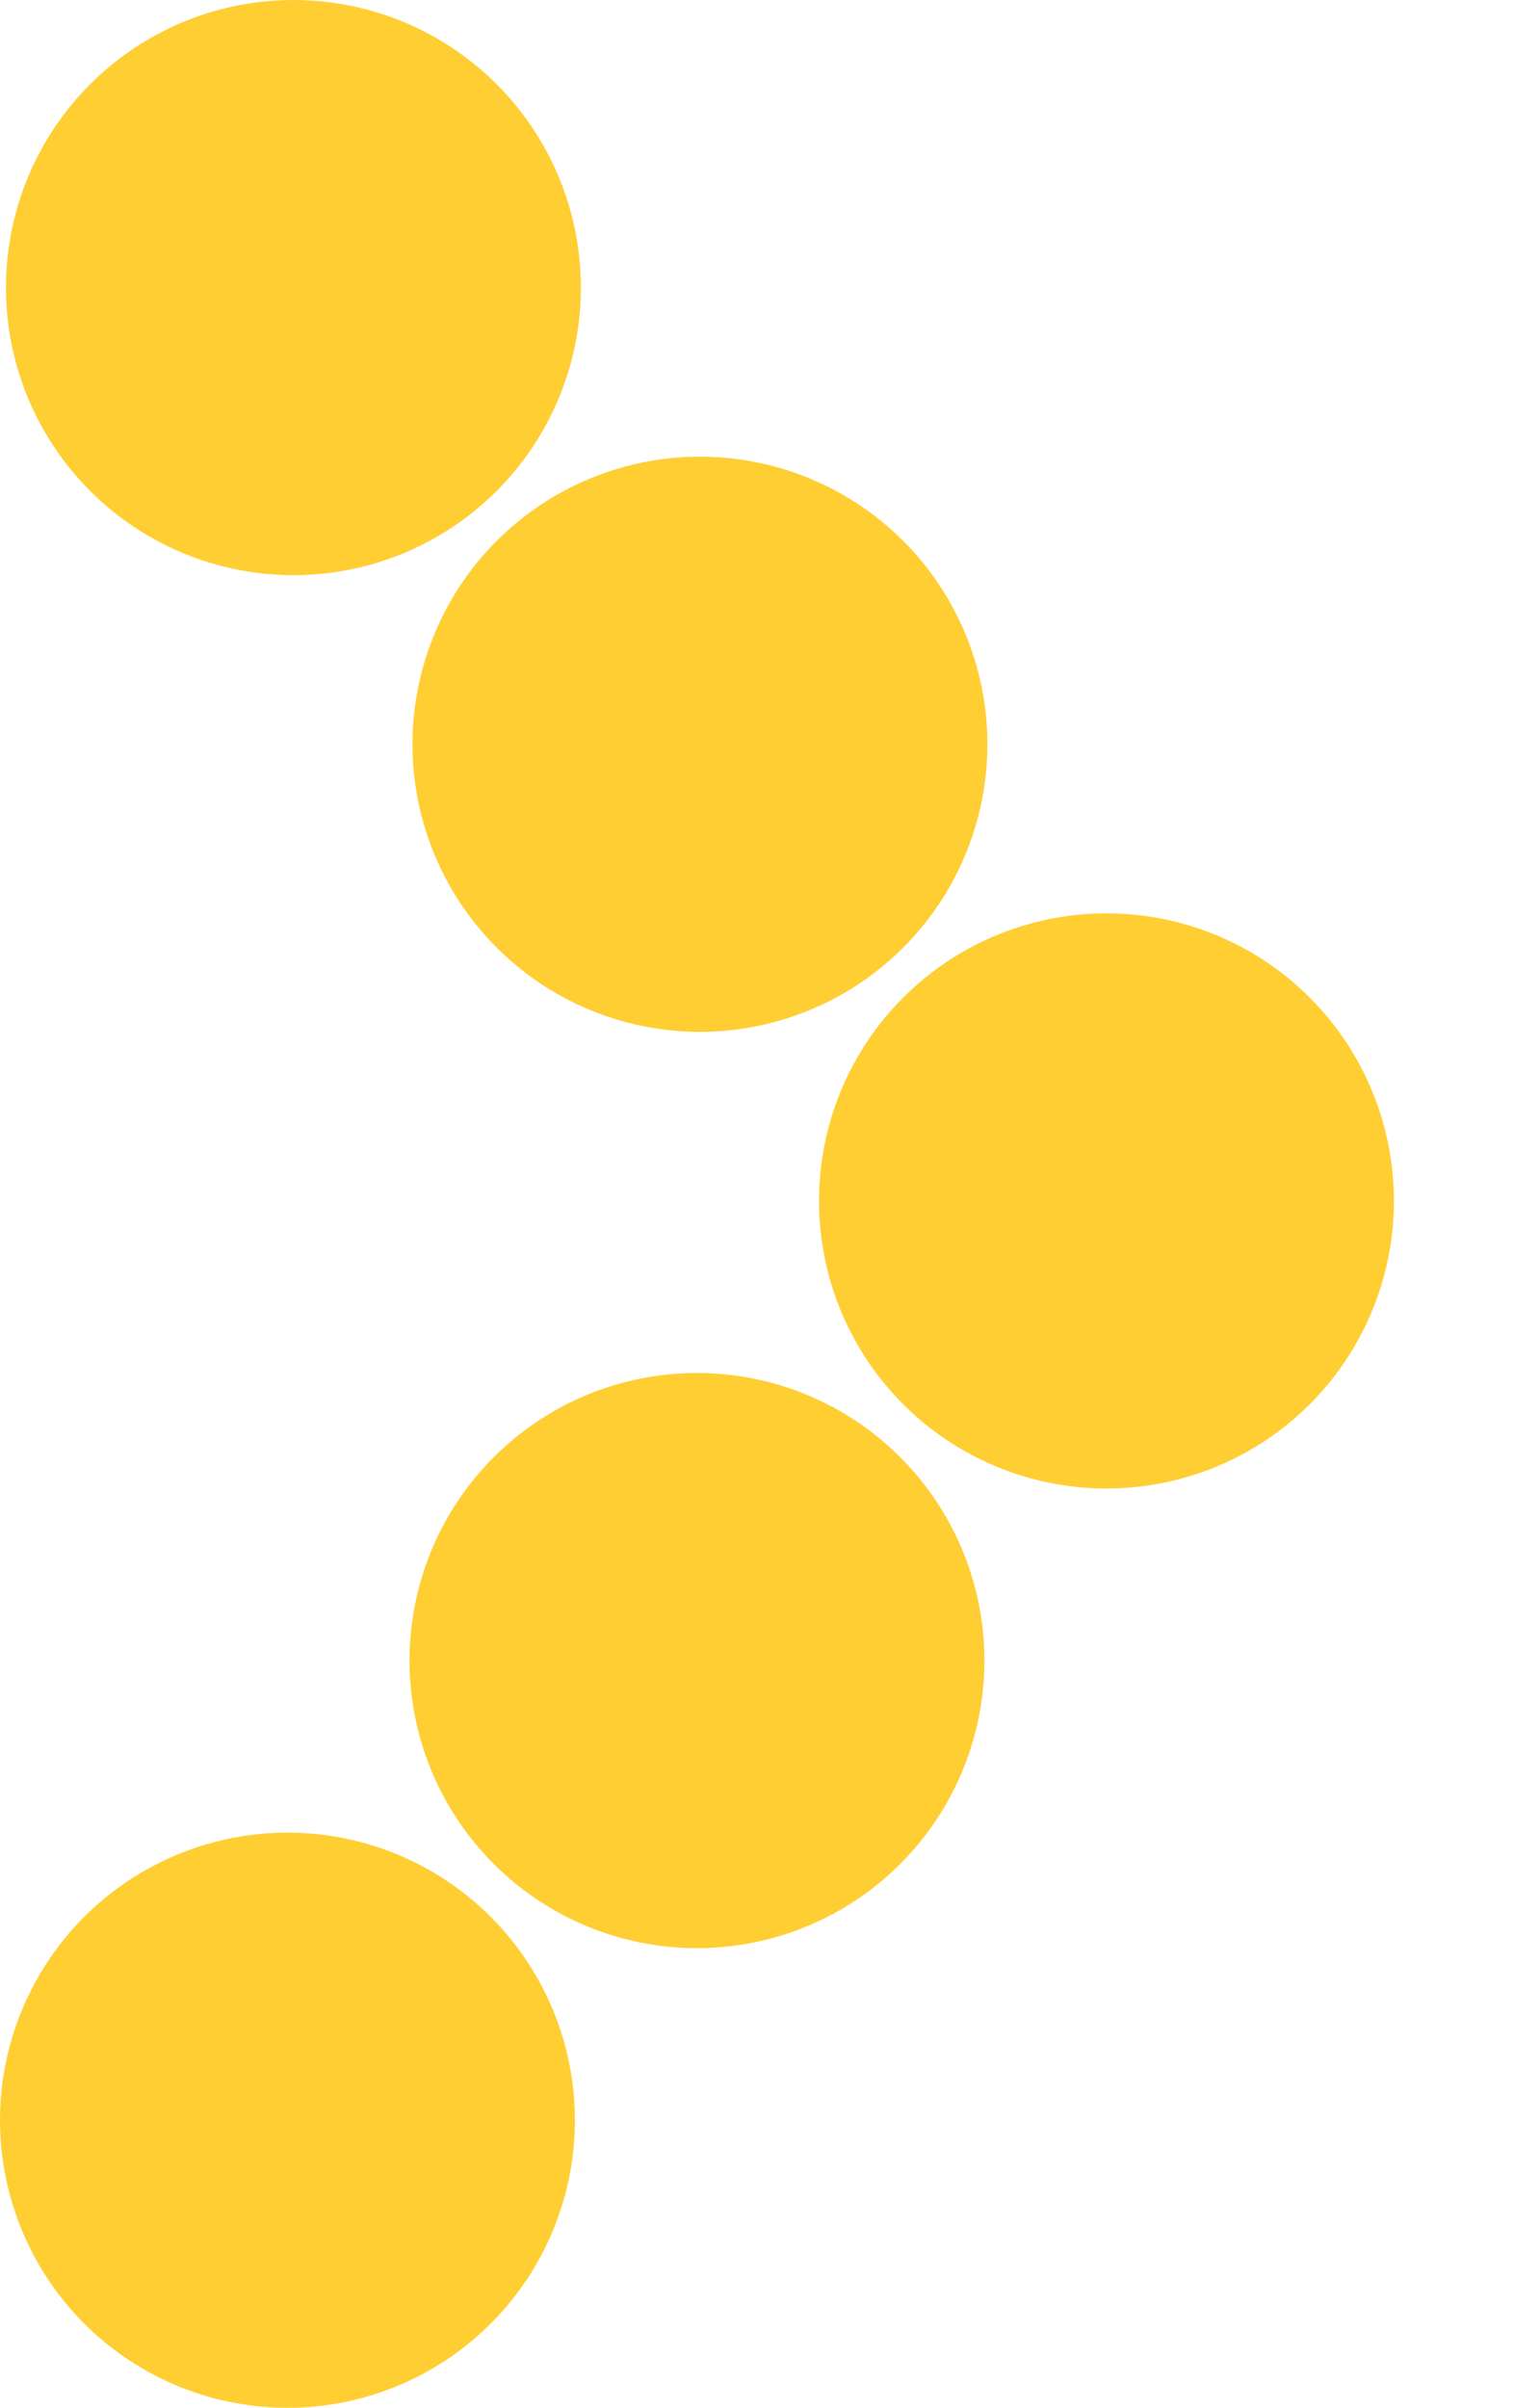<?xml version="1.0" encoding="UTF-8"?> <svg xmlns="http://www.w3.org/2000/svg" width="491.354" height="781.584" viewBox="0 0 491.354 781.584"><g transform="translate(-895.112 -1650.85)"><circle cx="93.354" cy="93.354" r="93.354" transform="translate(895.112 2245.725)" fill="#ffce32"></circle><circle cx="93.354" cy="93.354" r="93.354" transform="translate(989.432 2189.878) rotate(-45)" fill="#ffce32"></circle><circle cx="93.354" cy="93.354" r="93.354" transform="translate(1122.42 2040.676) rotate(-45)" fill="#ffce32"></circle><circle cx="93.354" cy="93.354" r="93.354" transform="translate(990.398 1892.44) rotate(-45)" fill="#ffce32"></circle><circle cx="93.354" cy="93.354" r="93.354" transform="translate(897.043 1650.85)" fill="#ffce32"></circle></g></svg> 